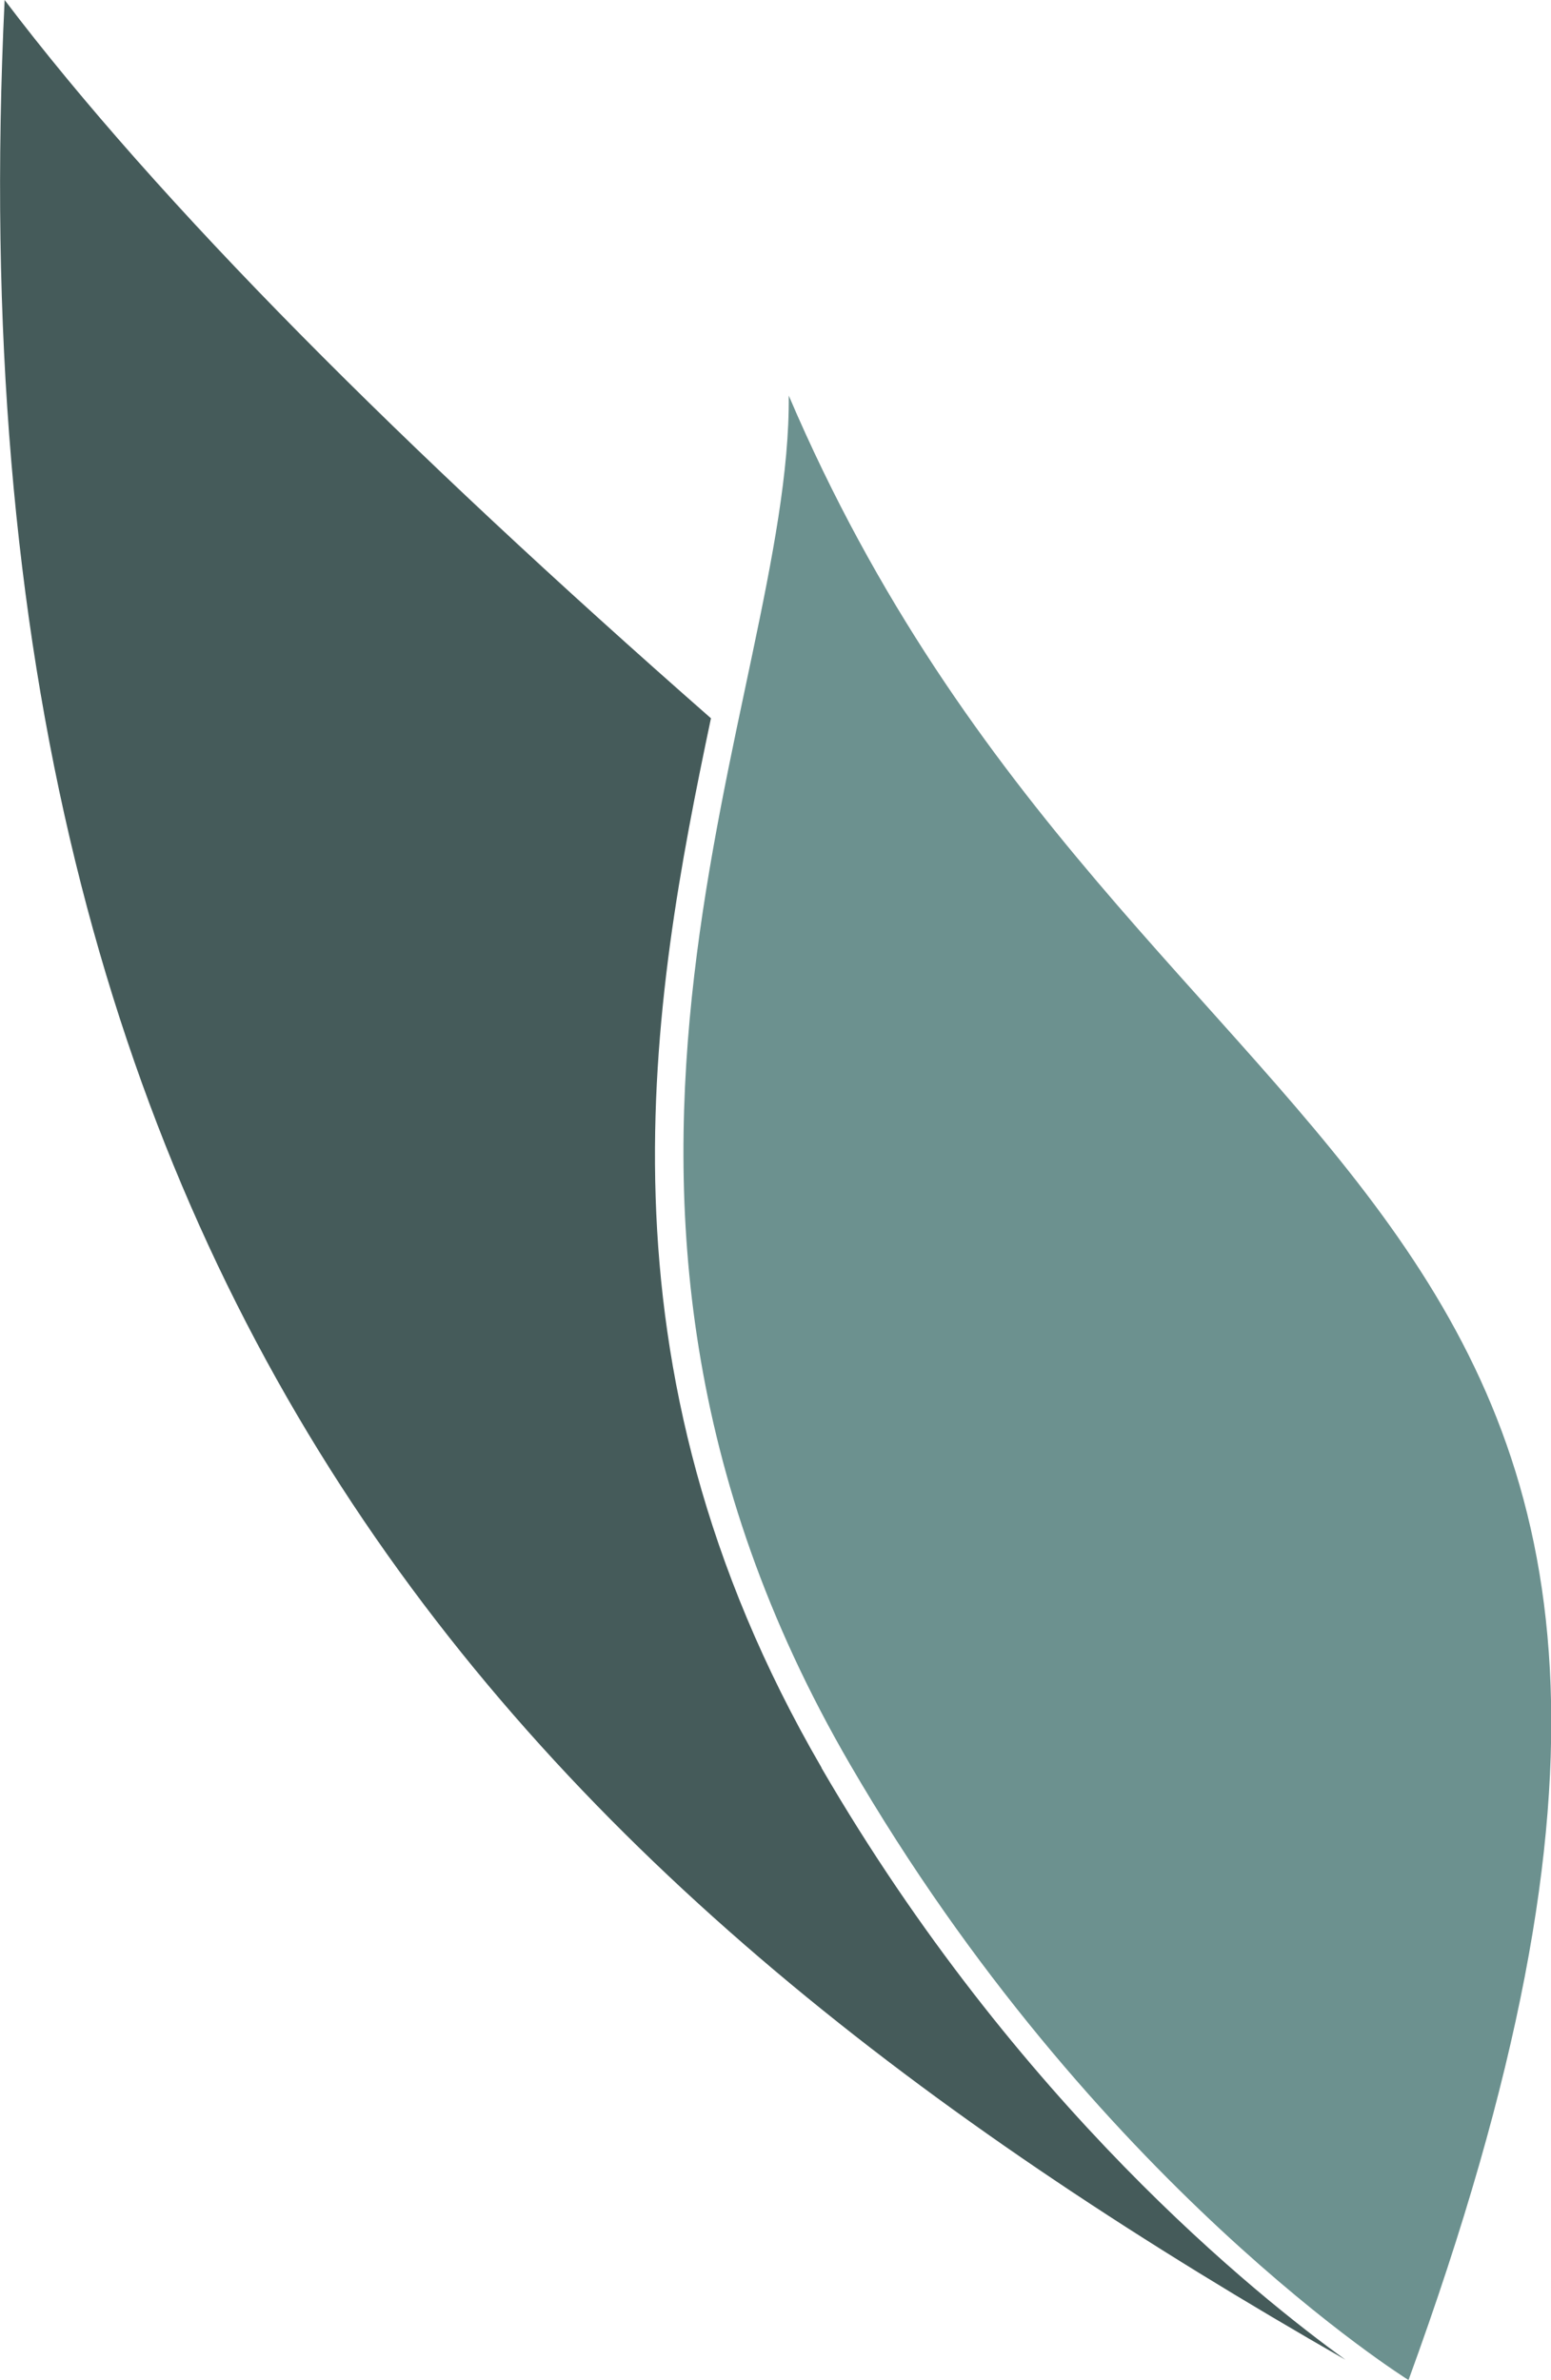 <?xml version="1.0" encoding="UTF-8"?><svg id="Ebene_2" xmlns="http://www.w3.org/2000/svg" viewBox="0 0 46.86 71.9"><defs><style>.cls-1{fill:#6c918f;}.cls-2{fill:#455b5a;}</style></defs><g id="Ebene_1-2"><g><path class="cls-2" d="m24.82,53.4c-7.11-12.24-5.14-23.15-3.34-31.7C12.16,13.52,4.8,6.15.14,0c-1.92,39.86,16.43,57.5,40.51,71.29-2.65-1.91-9.92-7.71-15.83-17.88Z"/><path class="cls-1" d="m42.55,71.9s-9.49-5.9-16.87-18.6c-10.17-17.49-1.76-32.28-1.85-41.35,10.64,24.93,32.23,22.94,18.73,59.94Z"/></g></g></svg>